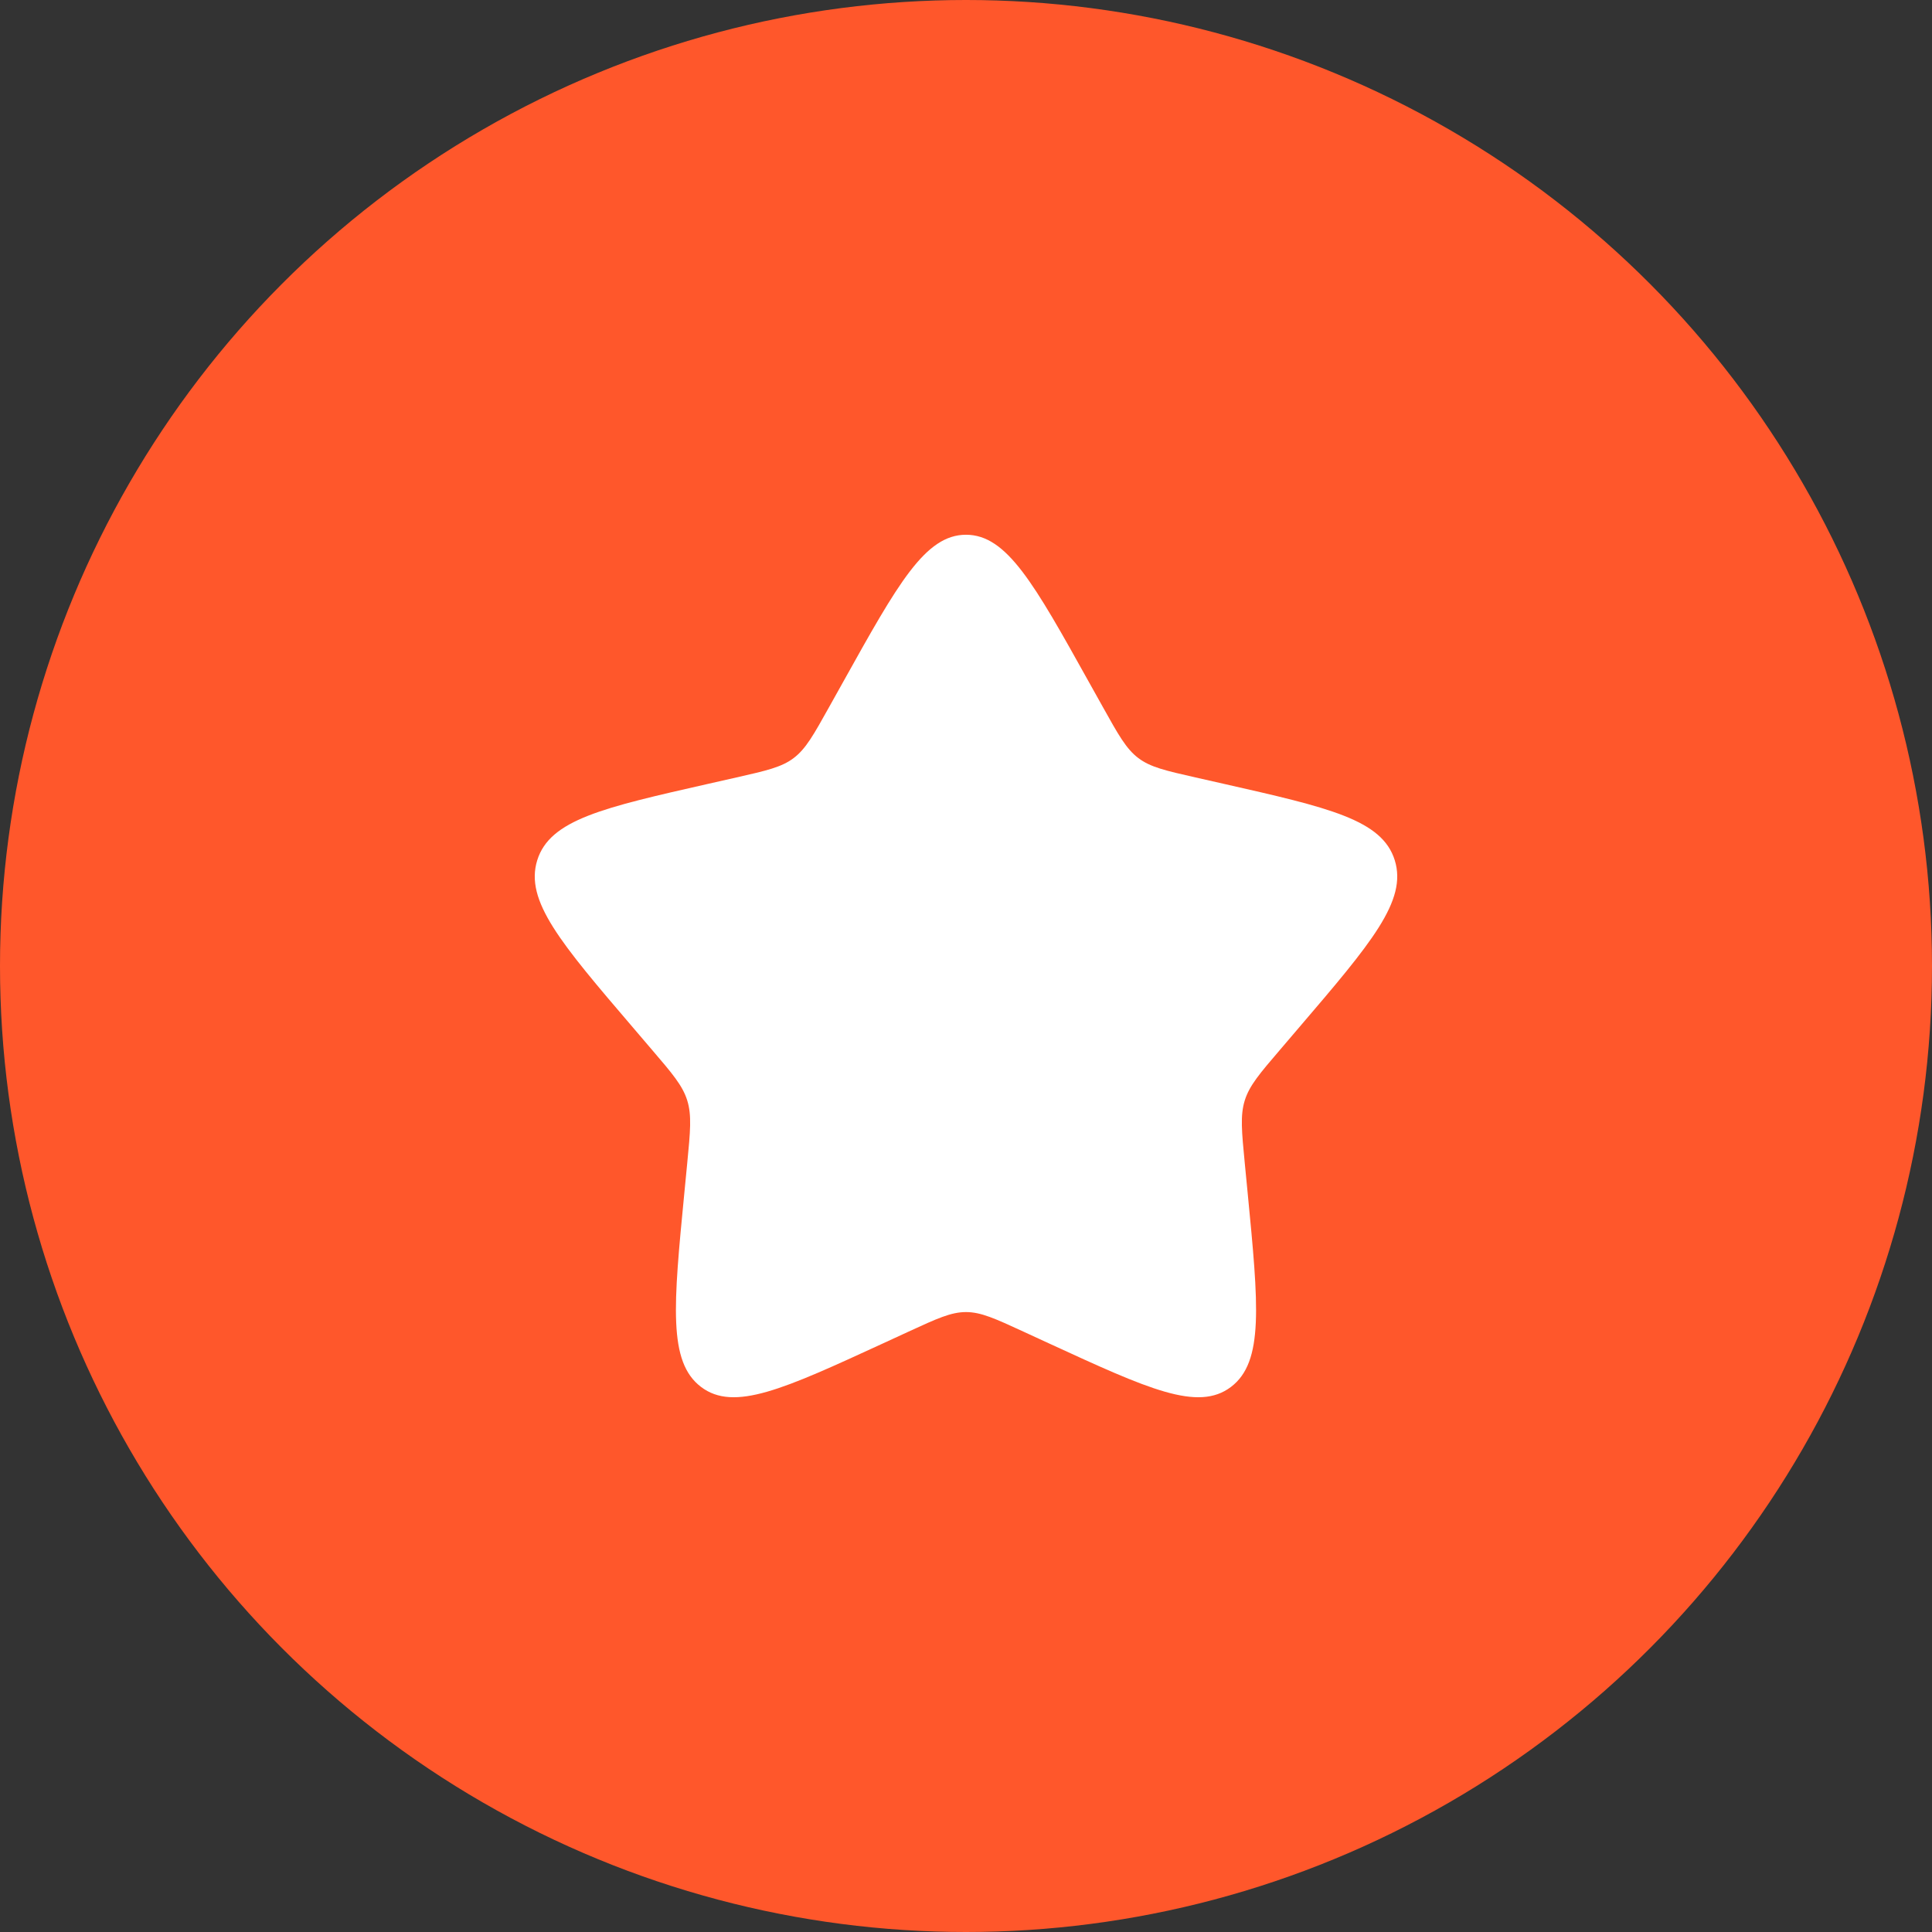<?xml version="1.0" encoding="UTF-8"?> <svg xmlns="http://www.w3.org/2000/svg" width="56" height="56" viewBox="0 0 56 56" fill="none"><rect x="0" y="0" width="56" height="56" fill="#333333" stroke="none"/><circle cx="28" cy="28" r="28" fill="#FF572B"></circle><path d="M24.442 19.761C26.025 16.92 26.816 15.5 28 15.5C29.184 15.5 29.975 16.92 31.558 19.761L31.968 20.495C32.418 21.302 32.643 21.706 32.994 21.972C33.345 22.238 33.781 22.337 34.655 22.535L35.451 22.715C38.525 23.411 40.062 23.759 40.428 24.935C40.794 26.111 39.746 27.336 37.65 29.787L37.108 30.422C36.512 31.118 36.214 31.466 36.08 31.897C35.946 32.328 35.991 32.793 36.081 33.722L36.163 34.568C36.48 37.838 36.639 39.473 35.681 40.2C34.724 40.927 33.284 40.264 30.405 38.939L29.661 38.596C28.843 38.219 28.434 38.031 28 38.031C27.566 38.031 27.157 38.219 26.339 38.596L25.595 38.939C22.716 40.264 21.276 40.927 20.319 40.2C19.361 39.473 19.52 37.838 19.837 34.568L19.919 33.722C20.009 32.793 20.054 32.328 19.92 31.897C19.786 31.466 19.488 31.118 18.892 30.422L18.35 29.787C16.254 27.336 15.206 26.111 15.572 24.935C15.938 23.759 17.475 23.411 20.549 22.715L21.345 22.535C22.219 22.337 22.655 22.238 23.006 21.972C23.357 21.706 23.582 21.302 24.032 20.495L24.442 19.761Z" fill="white"></path></svg> 
